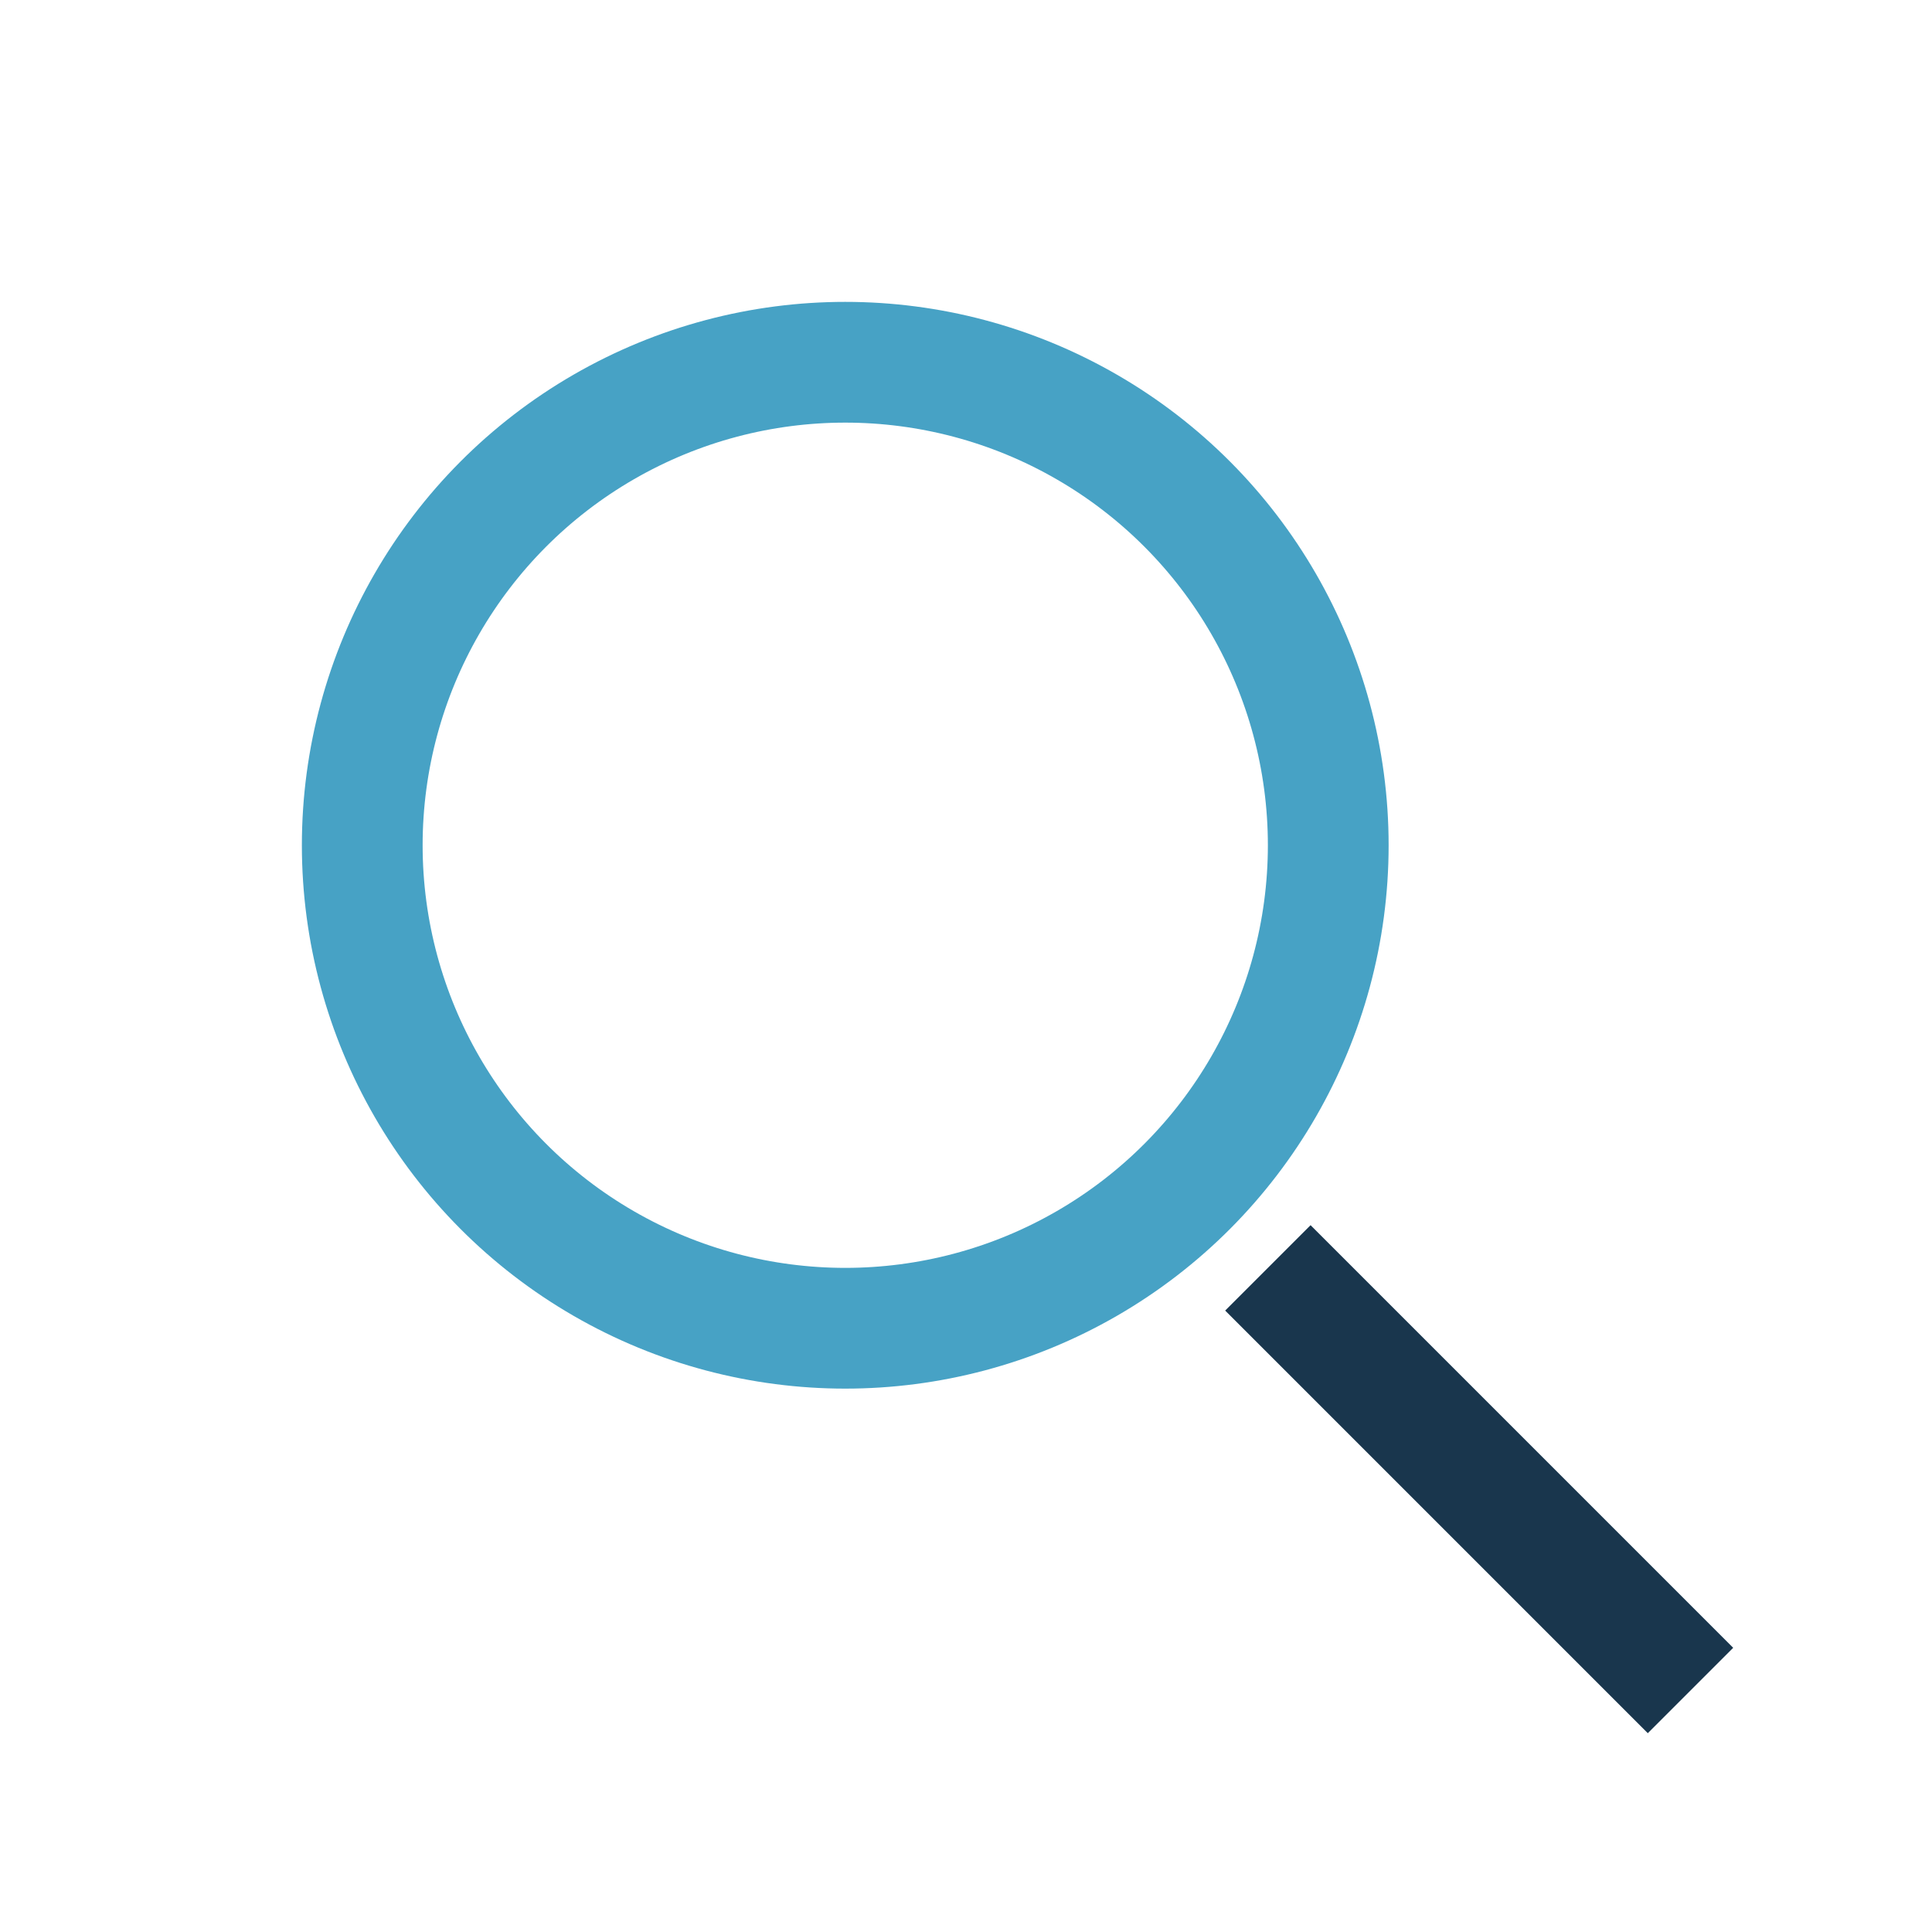 <?xml version="1.0" encoding="UTF-8"?>
<svg xmlns="http://www.w3.org/2000/svg" width="32" height="32" viewBox="0 0 32 32"><circle cx="14" cy="14" r="8" fill="none" stroke="#47A2C5" stroke-width="2"/><path d="M21 21l7 7" stroke="#19364D" stroke-width="2"/></svg>